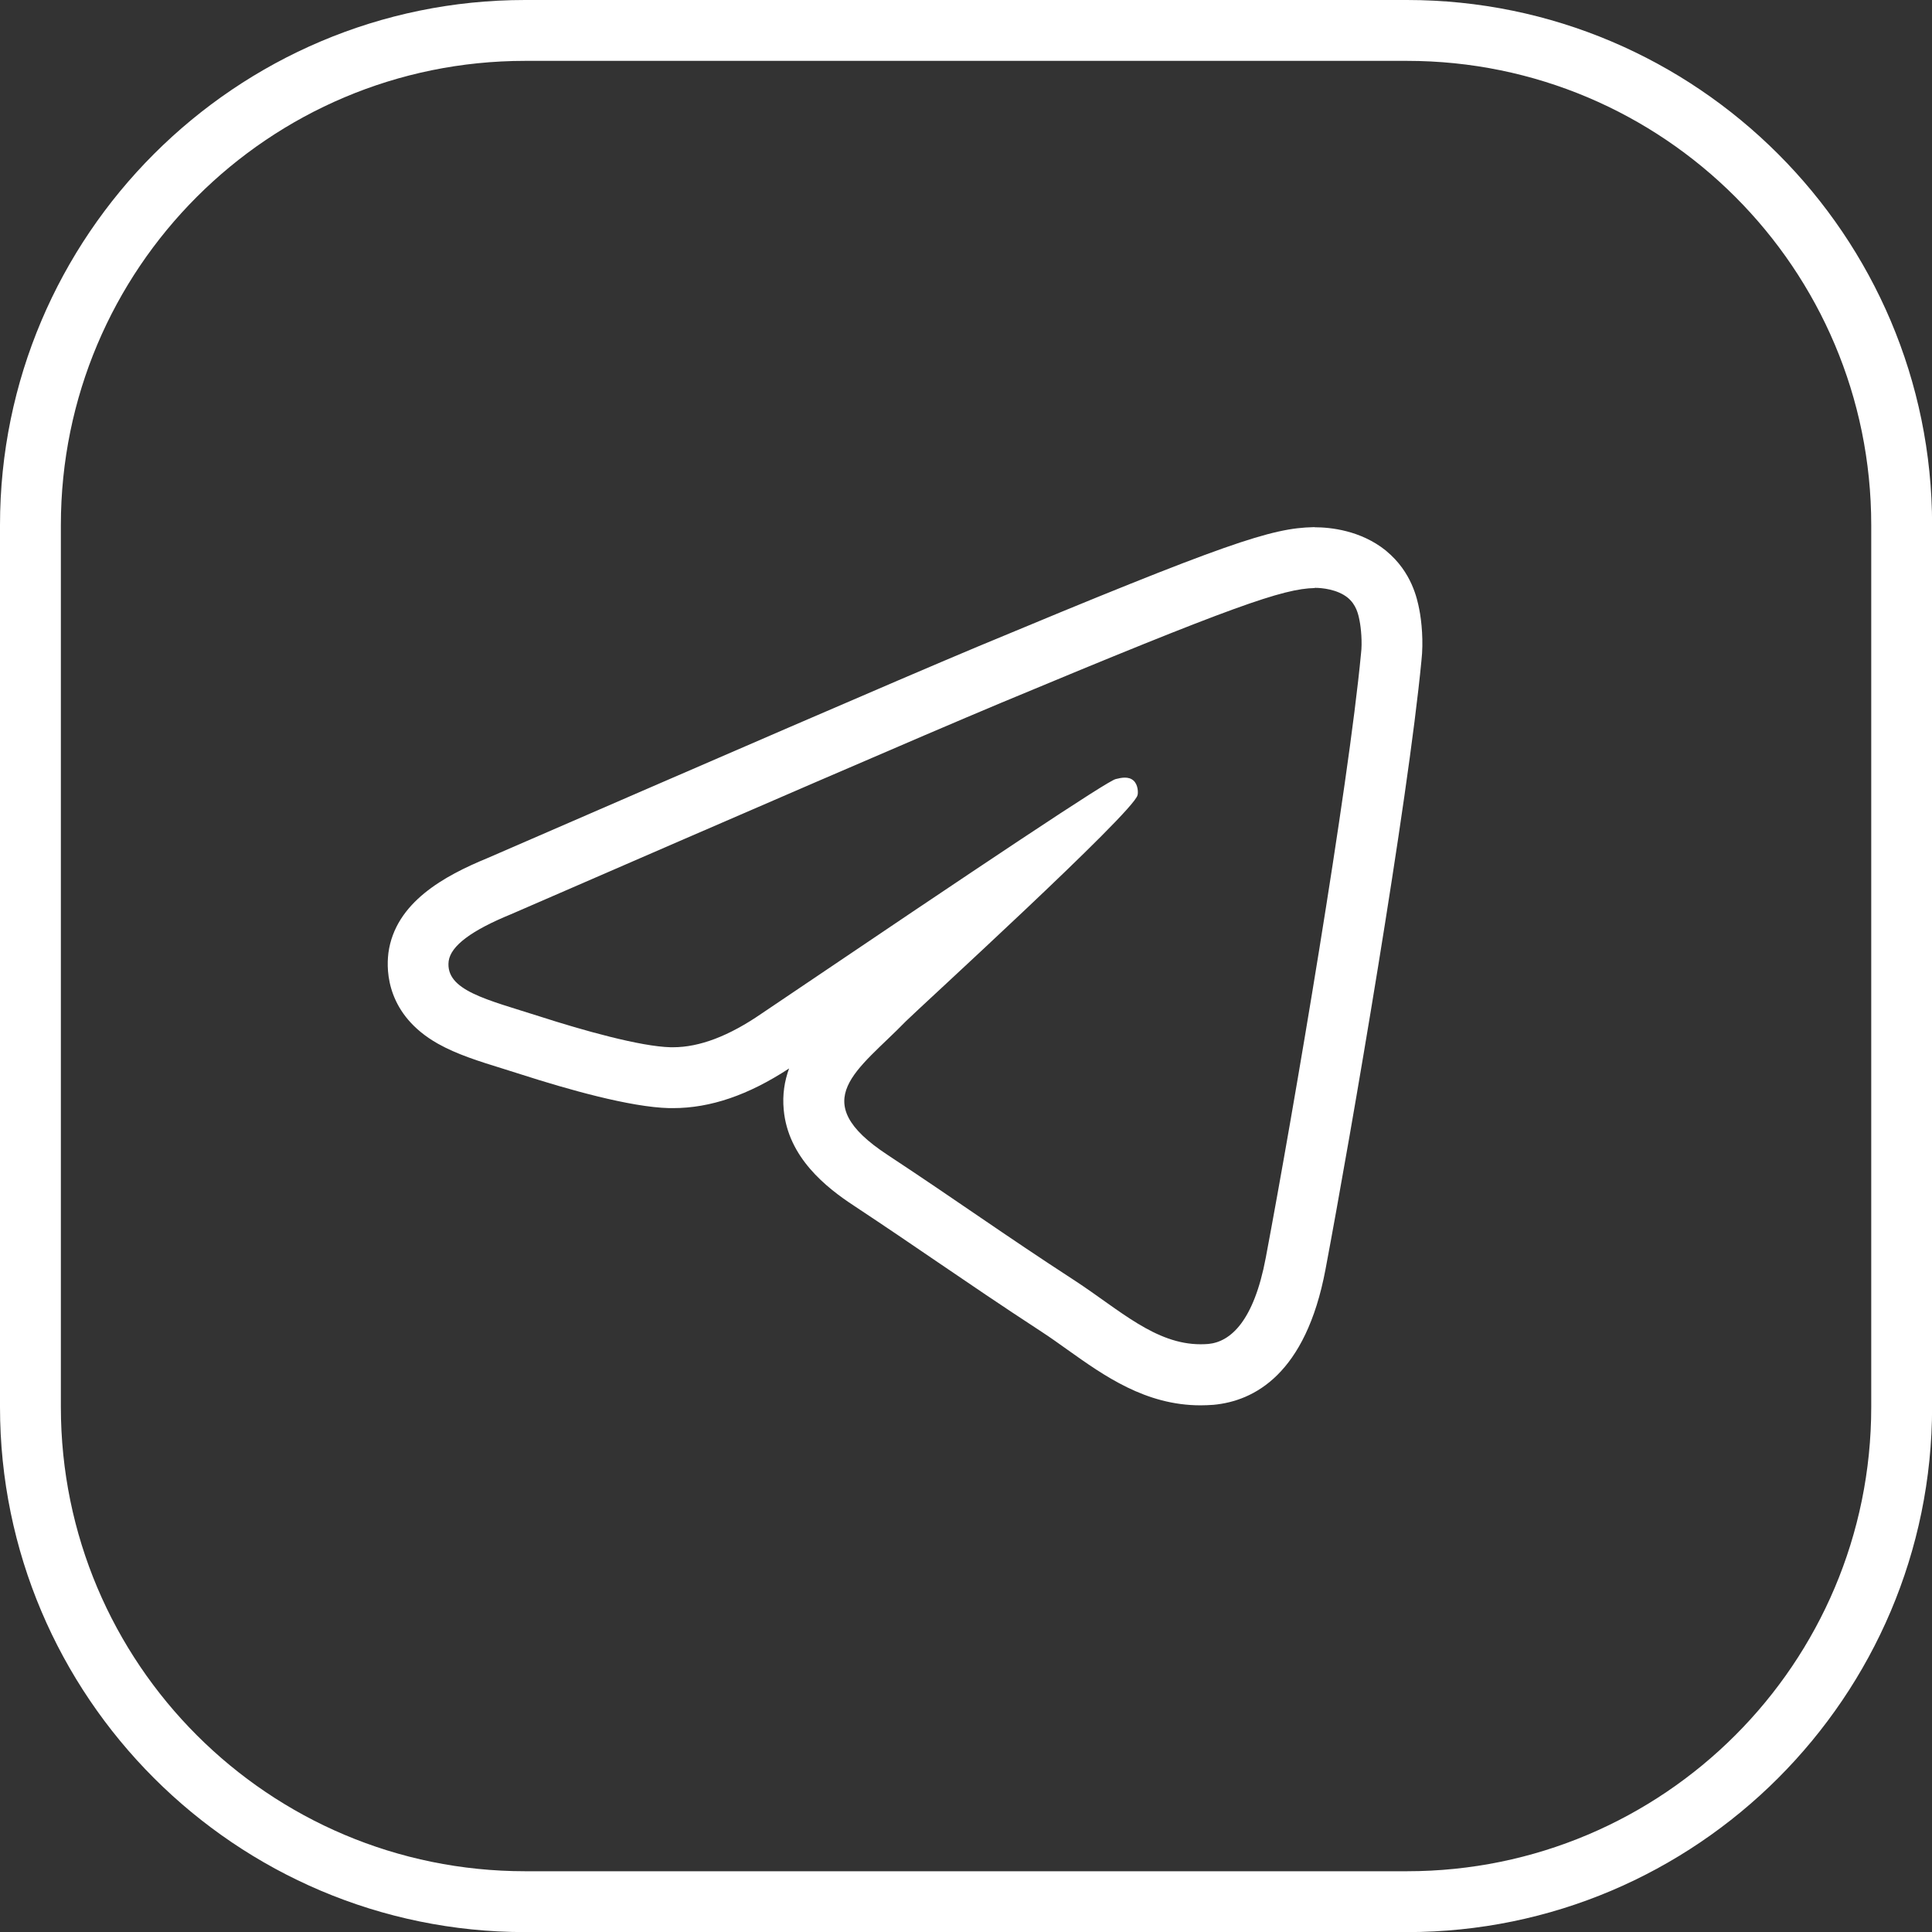 <?xml version="1.0" encoding="UTF-8"?> <svg xmlns="http://www.w3.org/2000/svg" id="Layer_2" data-name="Layer 2" viewBox="0 0 190.46 190.46"><rect x="0" y="0" width="190.46" height="190.46" fill="#333333" stroke="none"/> <defs> <style> .cls-1 { fill: #fff; stroke-width: 0px; } </style> </defs> <g id="svg2444"> <g> <path class="cls-1" d="m138.7,6c25.28,0,45.77,20.49,45.77,45.77v86.93c0,25.28-20.49,45.77-45.77,45.77H51.77c-25.28,0-45.77-20.49-45.77-45.77V51.77C6,26.49,26.49,6,51.77,6h86.93m0-6H51.77C23.22,0,0,23.22,0,51.77v86.93c0,28.54,23.22,51.77,51.77,51.77h86.93c28.54,0,51.77-23.22,51.77-51.77V51.77c0-28.54-23.22-51.77-51.77-51.77h0Z"></path> <g id="Path-3"> <path class="cls-1" d="m129.62,57.95c.69,0,2.21.14,3.24.97.83.69,1.04,1.59,1.17,2.28.14.69.28,2.14.14,3.24-1.24,13.11-6.63,44.93-9.39,59.56-1.17,6.21-3.45,8.28-5.66,8.49-.26.02-.51.03-.76.03-4.46,0-7.97-3.37-12.35-6.24-7.32-4.76-11.39-7.73-18.5-12.42-8.21-5.38-2.9-8.35,1.79-13.18,1.24-1.24,22.43-20.57,22.84-22.29.07-.21.07-1.04-.41-1.45-.24-.21-.53-.28-.84-.28s-.61.07-.89.14c-.76.14-12.35,7.87-34.92,23.12-3.21,2.21-6.11,3.32-8.73,3.32-.08,0-.16,0-.24,0-2.97-.07-8.63-1.66-12.91-3.04-5.18-1.66-9.32-2.55-8.97-5.45.21-1.52,2.28-3.04,6.14-4.62,24.15-10.49,40.24-17.46,48.31-20.84,22.98-9.59,27.81-11.25,30.92-11.32m0-6s-.09,0-.13,0c-4.11.09-8.44,1.49-33.1,11.78-8.3,3.48-25.27,10.84-48.33,20.85-4.2,1.73-9.07,4.35-9.75,9.34,0,.03,0,.07-.01.1-.2,1.71-.14,6.01,4.89,8.85,1.87,1.05,4.03,1.73,6.53,2.5.54.17,1.1.34,1.68.53,4.54,1.46,10.76,3.23,14.59,3.32.12,0,.25,0,.38,0,3.68,0,7.43-1.28,11.44-3.91-.45,1.23-.67,2.58-.53,4.07.43,4.7,4.17,7.66,6.95,9.48,3.16,2.09,5.76,3.86,8.28,5.58,3.04,2.07,6.18,4.21,10.24,6.86.83.54,1.69,1.16,2.52,1.75,3.6,2.56,7.68,5.47,13.1,5.47.42,0,.85-.02,1.28-.05,3.98-.37,9.09-2.99,11.04-13.35,2.55-13.53,8.12-46.04,9.46-60.03.21-1.85.02-3.87-.22-5.06-.2-1-.73-3.64-3.22-5.71-.03-.03-.06-.05-.09-.08-2.48-1.98-5.45-2.28-6.99-2.28h0Z"></path> </g> </g> </g> </svg> 